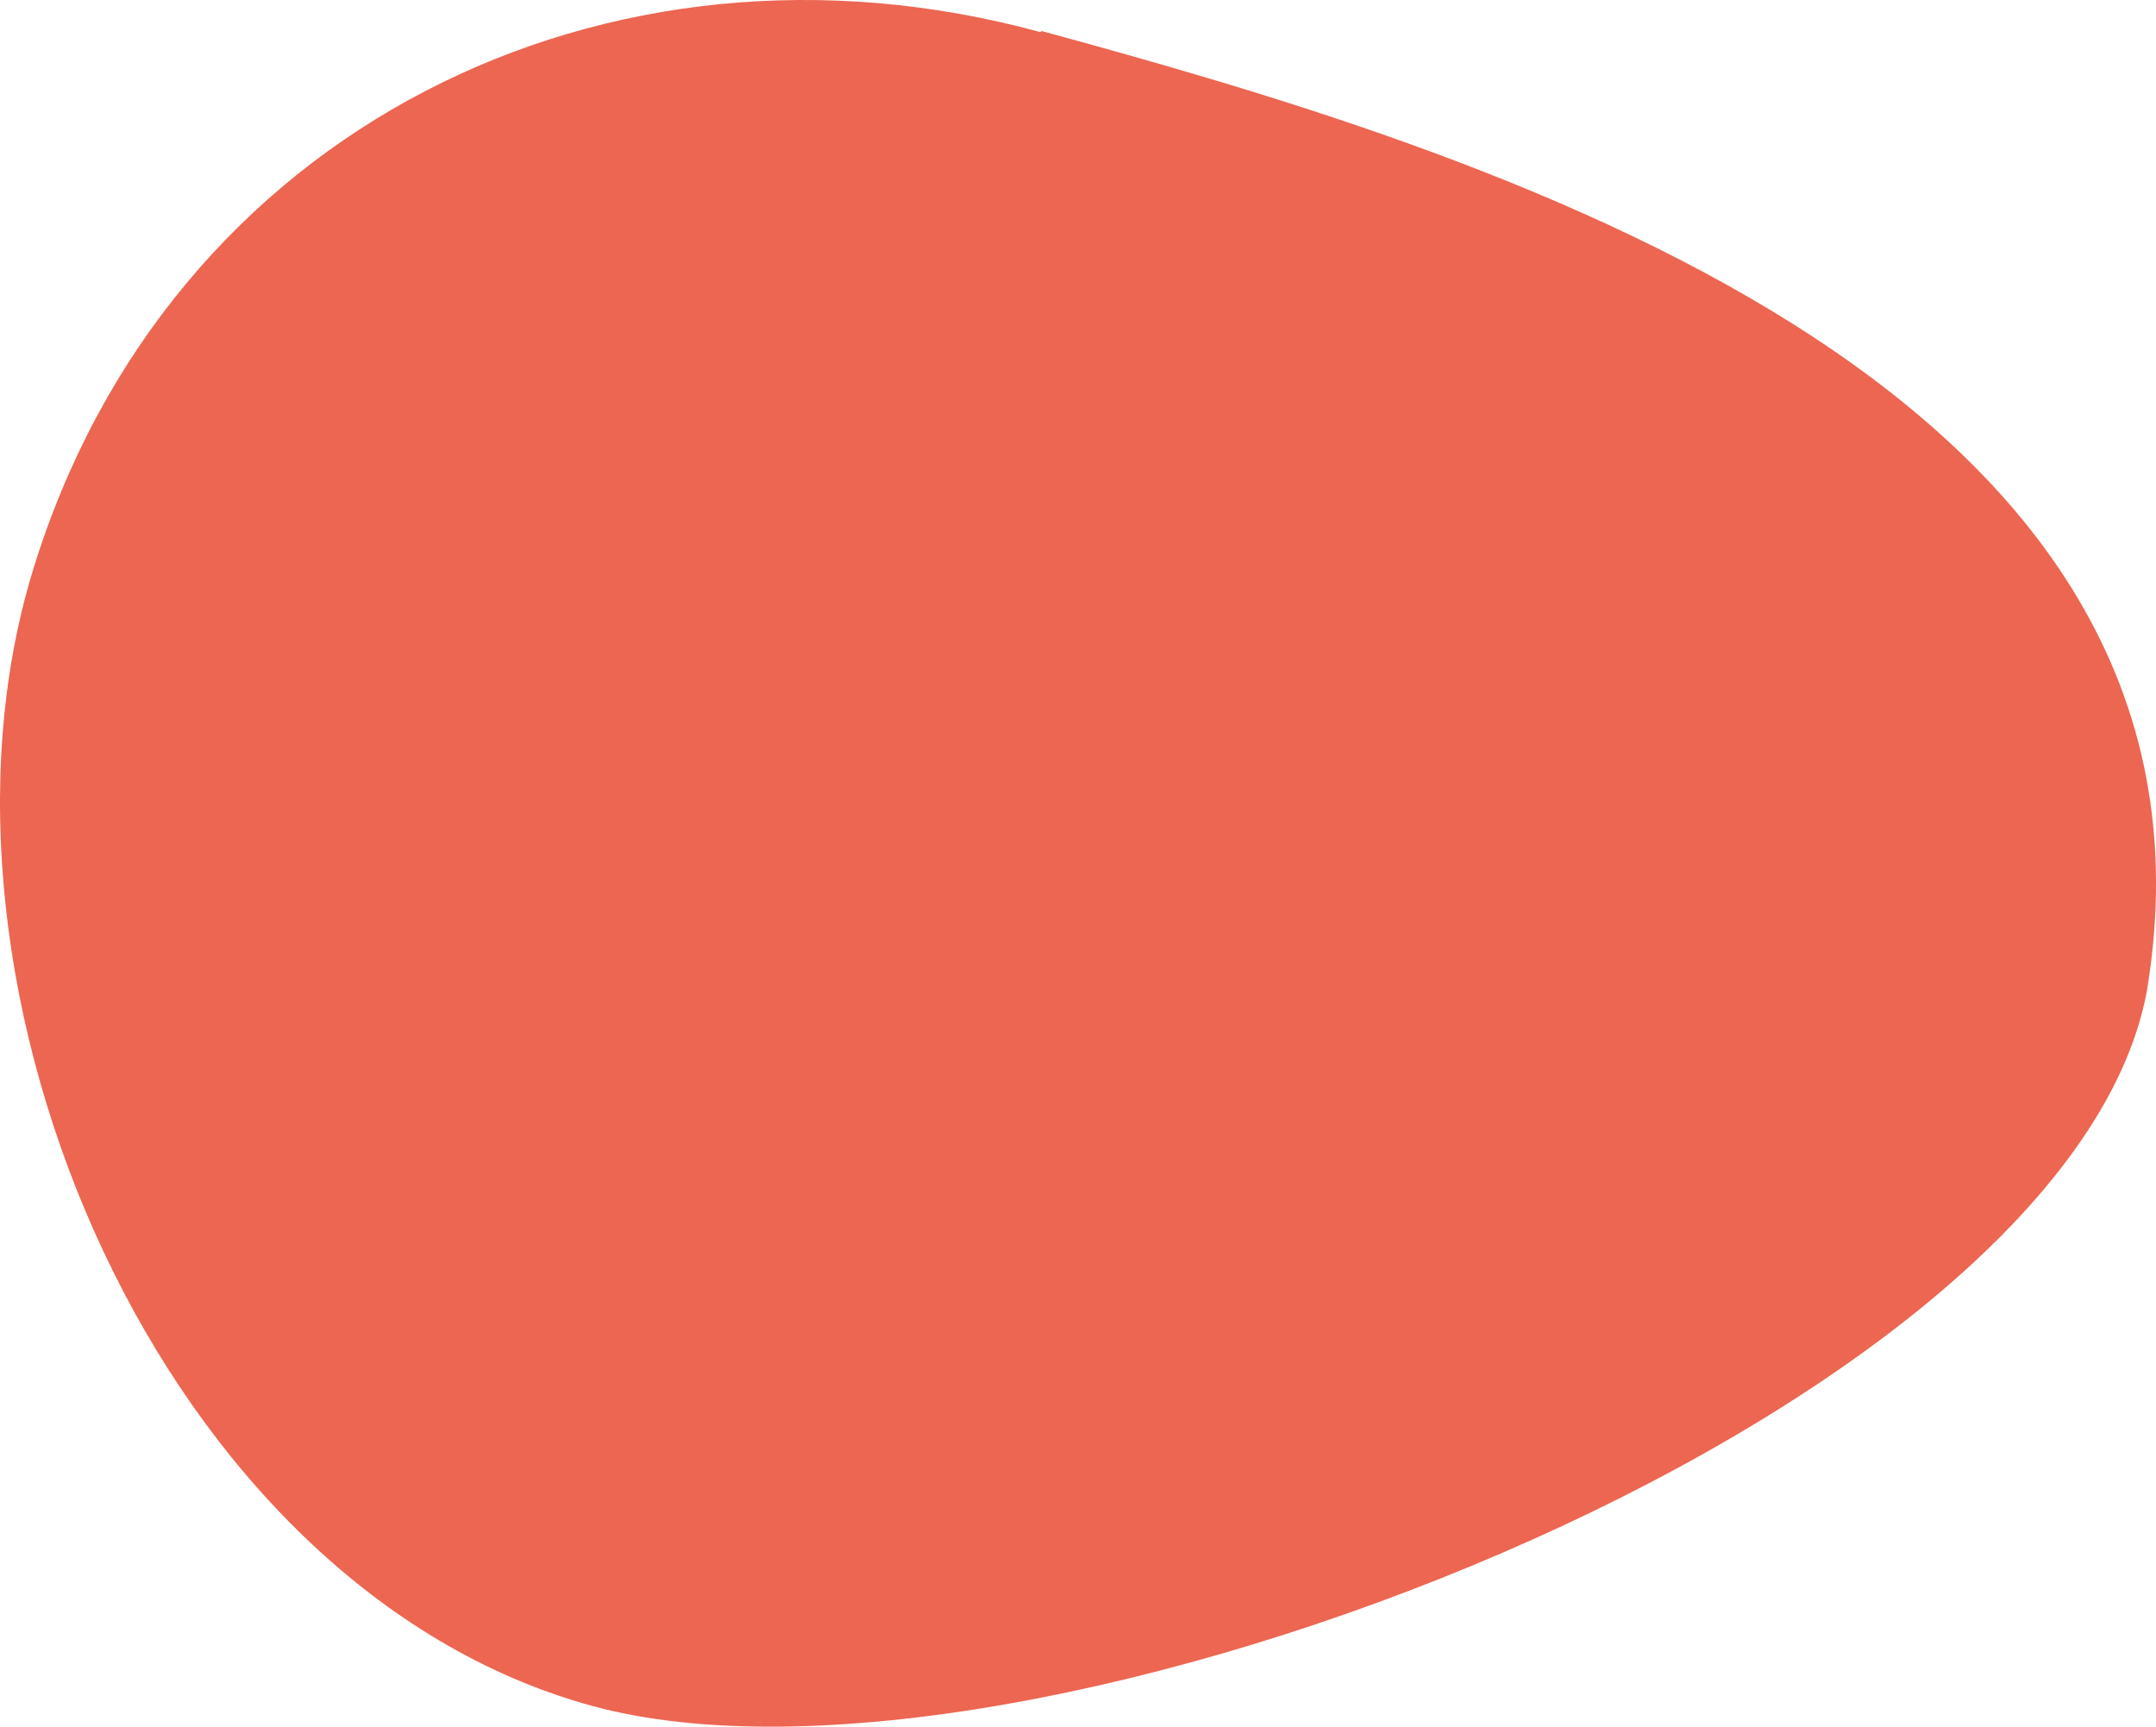 <?xml version="1.0" encoding="UTF-8"?><svg id="uuid-835ce178-ed8f-4215-bd60-2208650ba6e6" xmlns="http://www.w3.org/2000/svg" viewBox="0 0 320.44 256.69"><path d="M154.85,4.62c64.14,17.52,179.41,51.39,164.23,142.73-11.85,63.57-166.87,123.79-231.03,106.26C23.91,236.11-14.01,146.87,4.85,84.93,24.94,18.99,90.43-12.76,154.57,4.76" fill="#ec6652"/></svg>